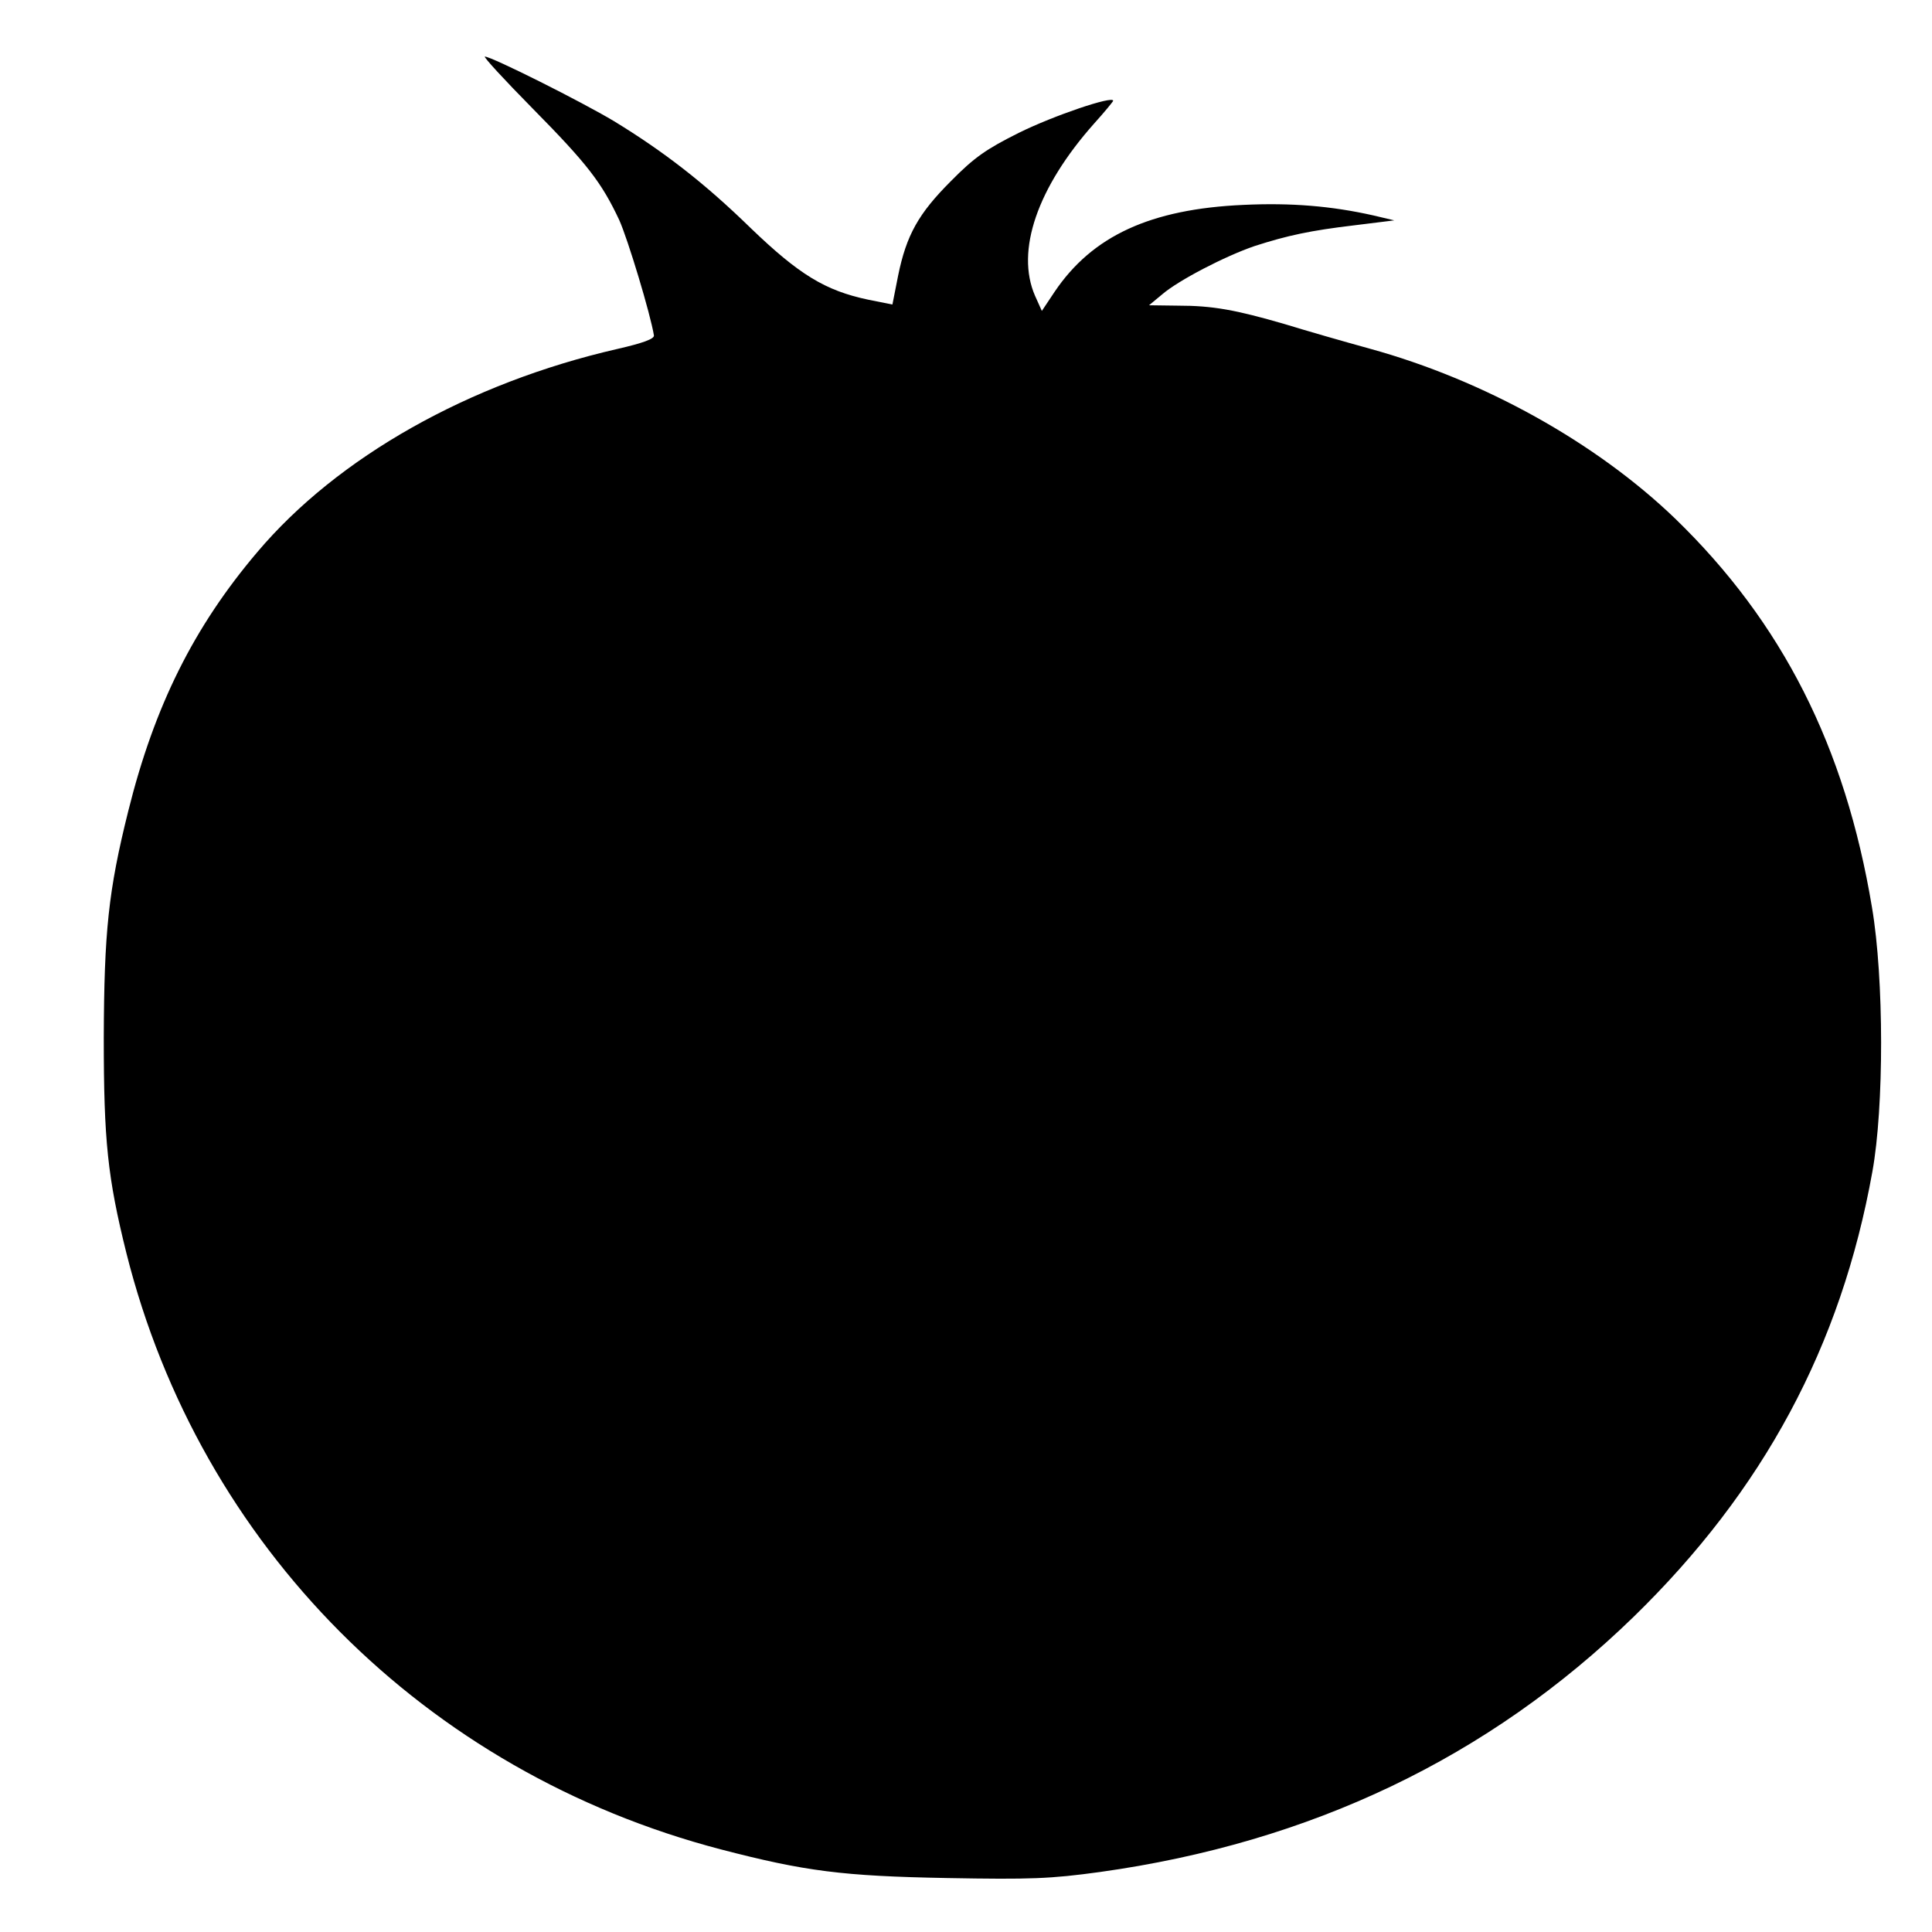 <?xml version="1.0" standalone="no"?>
<!DOCTYPE svg PUBLIC "-//W3C//DTD SVG 20010904//EN"
 "http://www.w3.org/TR/2001/REC-SVG-20010904/DTD/svg10.dtd">
<svg version="1.0" xmlns="http://www.w3.org/2000/svg"
 width="512pt" height="512pt" viewBox="0 0 512 512"
 preserveAspectRatio="xMidYMid meet">
<g transform="translate(0,512) scale(0.1,-0.1)"
fill="#000000" stroke="none">
<path d="M1411 4833 c145 -147 183 -196 230 -296 23 -51 83 -250 92 -306 1 -9
-28 -20 -98 -36 -392 -90 -740 -286 -953 -538 -169 -199 -273 -409 -342 -686
-53 -212 -64 -321 -65 -601 0 -273 10 -370 60 -571 195 -776 791 -1375 1575
-1580 223 -58 323 -71 600 -76 222 -4 274 -2 405 16 559 78 1030 303 1414 676
344 335 550 717 633 1180 31 171 31 511 -1 700 -71 427 -238 756 -522 1031
-209 201 -507 367 -809 450 -69 19 -170 48 -225 65 -131 38 -191 49 -284 49
l-76 1 35 29 c43 37 166 101 245 128 87 28 147 41 265 55 l105 13 -55 13
c-111 25 -218 34 -345 28 -246 -11 -400 -82 -500 -230 l-34 -51 -18 40 c-52
119 6 287 156 456 28 31 51 59 51 61 0 14 -157 -39 -250 -85 -86 -43 -118 -65
-180 -128 -86 -86 -118 -143 -140 -251 l-15 -76 -65 13 c-113 24 -182 66 -310
189 -124 121 -232 204 -363 284 -85 51 -324 171 -342 171 -5 0 52 -62 126
-137z"/>
</g>
</svg>

